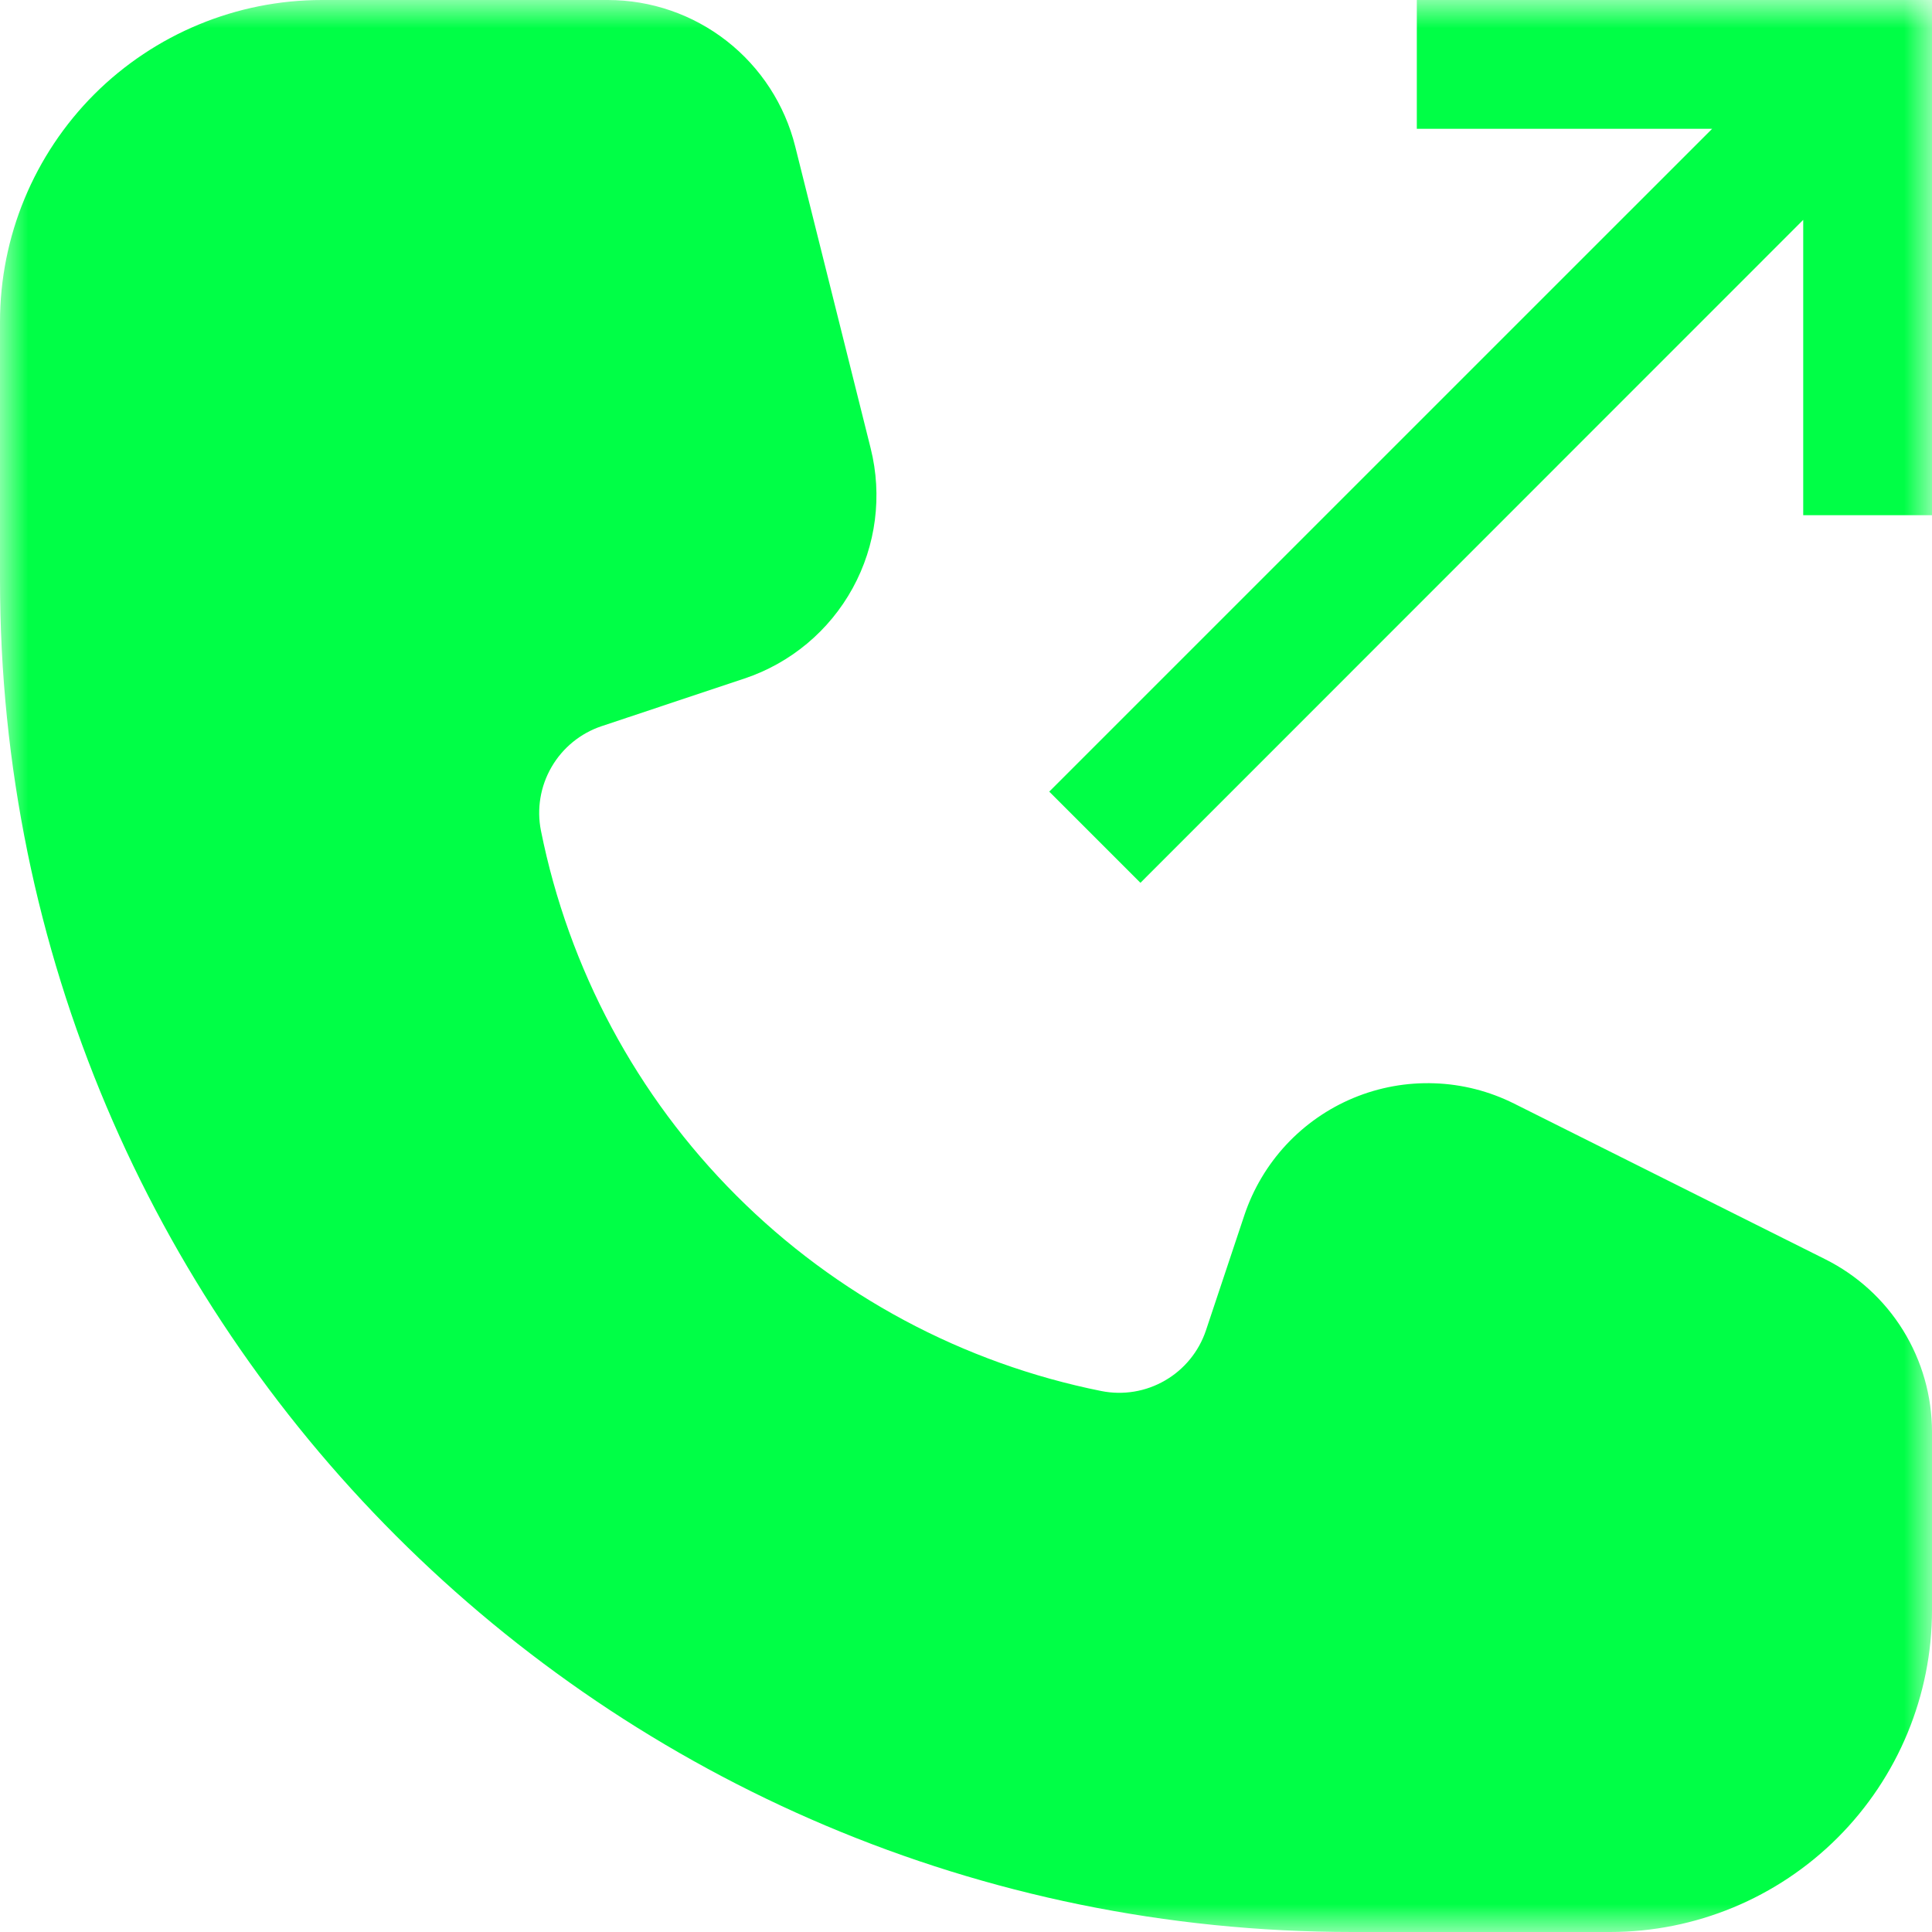 <?xml version="1.0" encoding="UTF-8"?> <svg xmlns="http://www.w3.org/2000/svg" viewBox="0 0 35.00 35.00" data-guides="{&quot;vertical&quot;:[],&quot;horizontal&quot;:[]}"><mask x="0" y="0" width="35" height="35" data-from-defs="true" maskUnits="userSpaceOnUse" maskContentUnits="userSpaceOnUse" id="tSvg8f225d45ab"><path color="rgb(51, 51, 51)" fill="#00ff46" width="35" height="35" id="tSvg1938f973364" title="Rectangle 1" fill-opacity="1" stroke="none" stroke-opacity="1" d="M0 0H35V35H0Z" style="transform-origin: 17.5px 17.5px;"></path></mask><path fill="#00ff46" stroke="none" fill-opacity="1" stroke-width="1" stroke-opacity="1" color="rgb(51, 51, 51)" id="tSvg1169ada42dc" title="Path 1" d="M35.001 0C31.889 0 28.778 0 25.667 0C25.667 0.778 25.667 1.556 25.667 2.333C27.451 2.333 29.234 2.333 31.017 2.333C27.014 6.336 23.011 10.338 19.008 14.341C19.558 14.891 20.109 15.442 20.66 15.993C24.662 11.989 28.665 7.986 32.667 3.983C32.667 5.766 32.667 7.55 32.667 9.333C33.445 9.333 34.223 9.333 35.001 9.333C35.001 6.222 35.001 3.111 35.001 0Z" mask="url(#tSvg8f225d45ab)"></path><path fill="#00ff46" stroke="none" fill-opacity="1" stroke-width="1" stroke-opacity="1" color="rgb(51, 51, 51)" id="tSvg75910530d5" title="Path 2" d="M5.833 0C4.286 0 2.803 0.615 1.708 1.708C0.615 2.803 0 4.286 0 5.833C0 7.389 0 8.944 0 10.5C0 24.031 10.969 35 24.5 35C26.056 35 27.611 35 29.167 35C30.714 35 32.197 34.385 33.291 33.291C34.385 32.197 35 30.714 35 29.167C35 28.092 35 27.017 35 25.942C35 25.292 34.819 24.654 34.477 24.101C34.135 23.548 33.645 23.101 33.063 22.811C31.185 21.871 29.307 20.932 27.428 19.992C26.98 19.768 26.488 19.642 25.987 19.625C25.486 19.607 24.986 19.697 24.523 19.889C24.06 20.081 23.643 20.371 23.301 20.738C22.96 21.105 22.701 21.541 22.542 22.017C22.311 22.712 22.079 23.406 21.847 24.101C21.719 24.483 21.456 24.806 21.107 25.008C20.758 25.211 20.348 25.279 19.952 25.2C17.448 24.698 15.147 23.467 13.341 21.66C11.534 19.855 10.303 17.555 9.8 15.05C9.721 14.655 9.789 14.244 9.992 13.895C10.194 13.546 10.517 13.283 10.899 13.155C11.762 12.867 12.624 12.58 13.487 12.292C14.323 12.013 15.023 11.428 15.447 10.655C15.871 9.882 15.987 8.978 15.773 8.122C15.318 6.299 14.862 4.476 14.406 2.653C14.217 1.896 13.781 1.224 13.166 0.743C12.551 0.262 11.794 0.001 11.013 0C9.287 0 7.56 0 5.833 0Z" mask="url(#tSvg8f225d45ab)"></path><defs></defs></svg> 